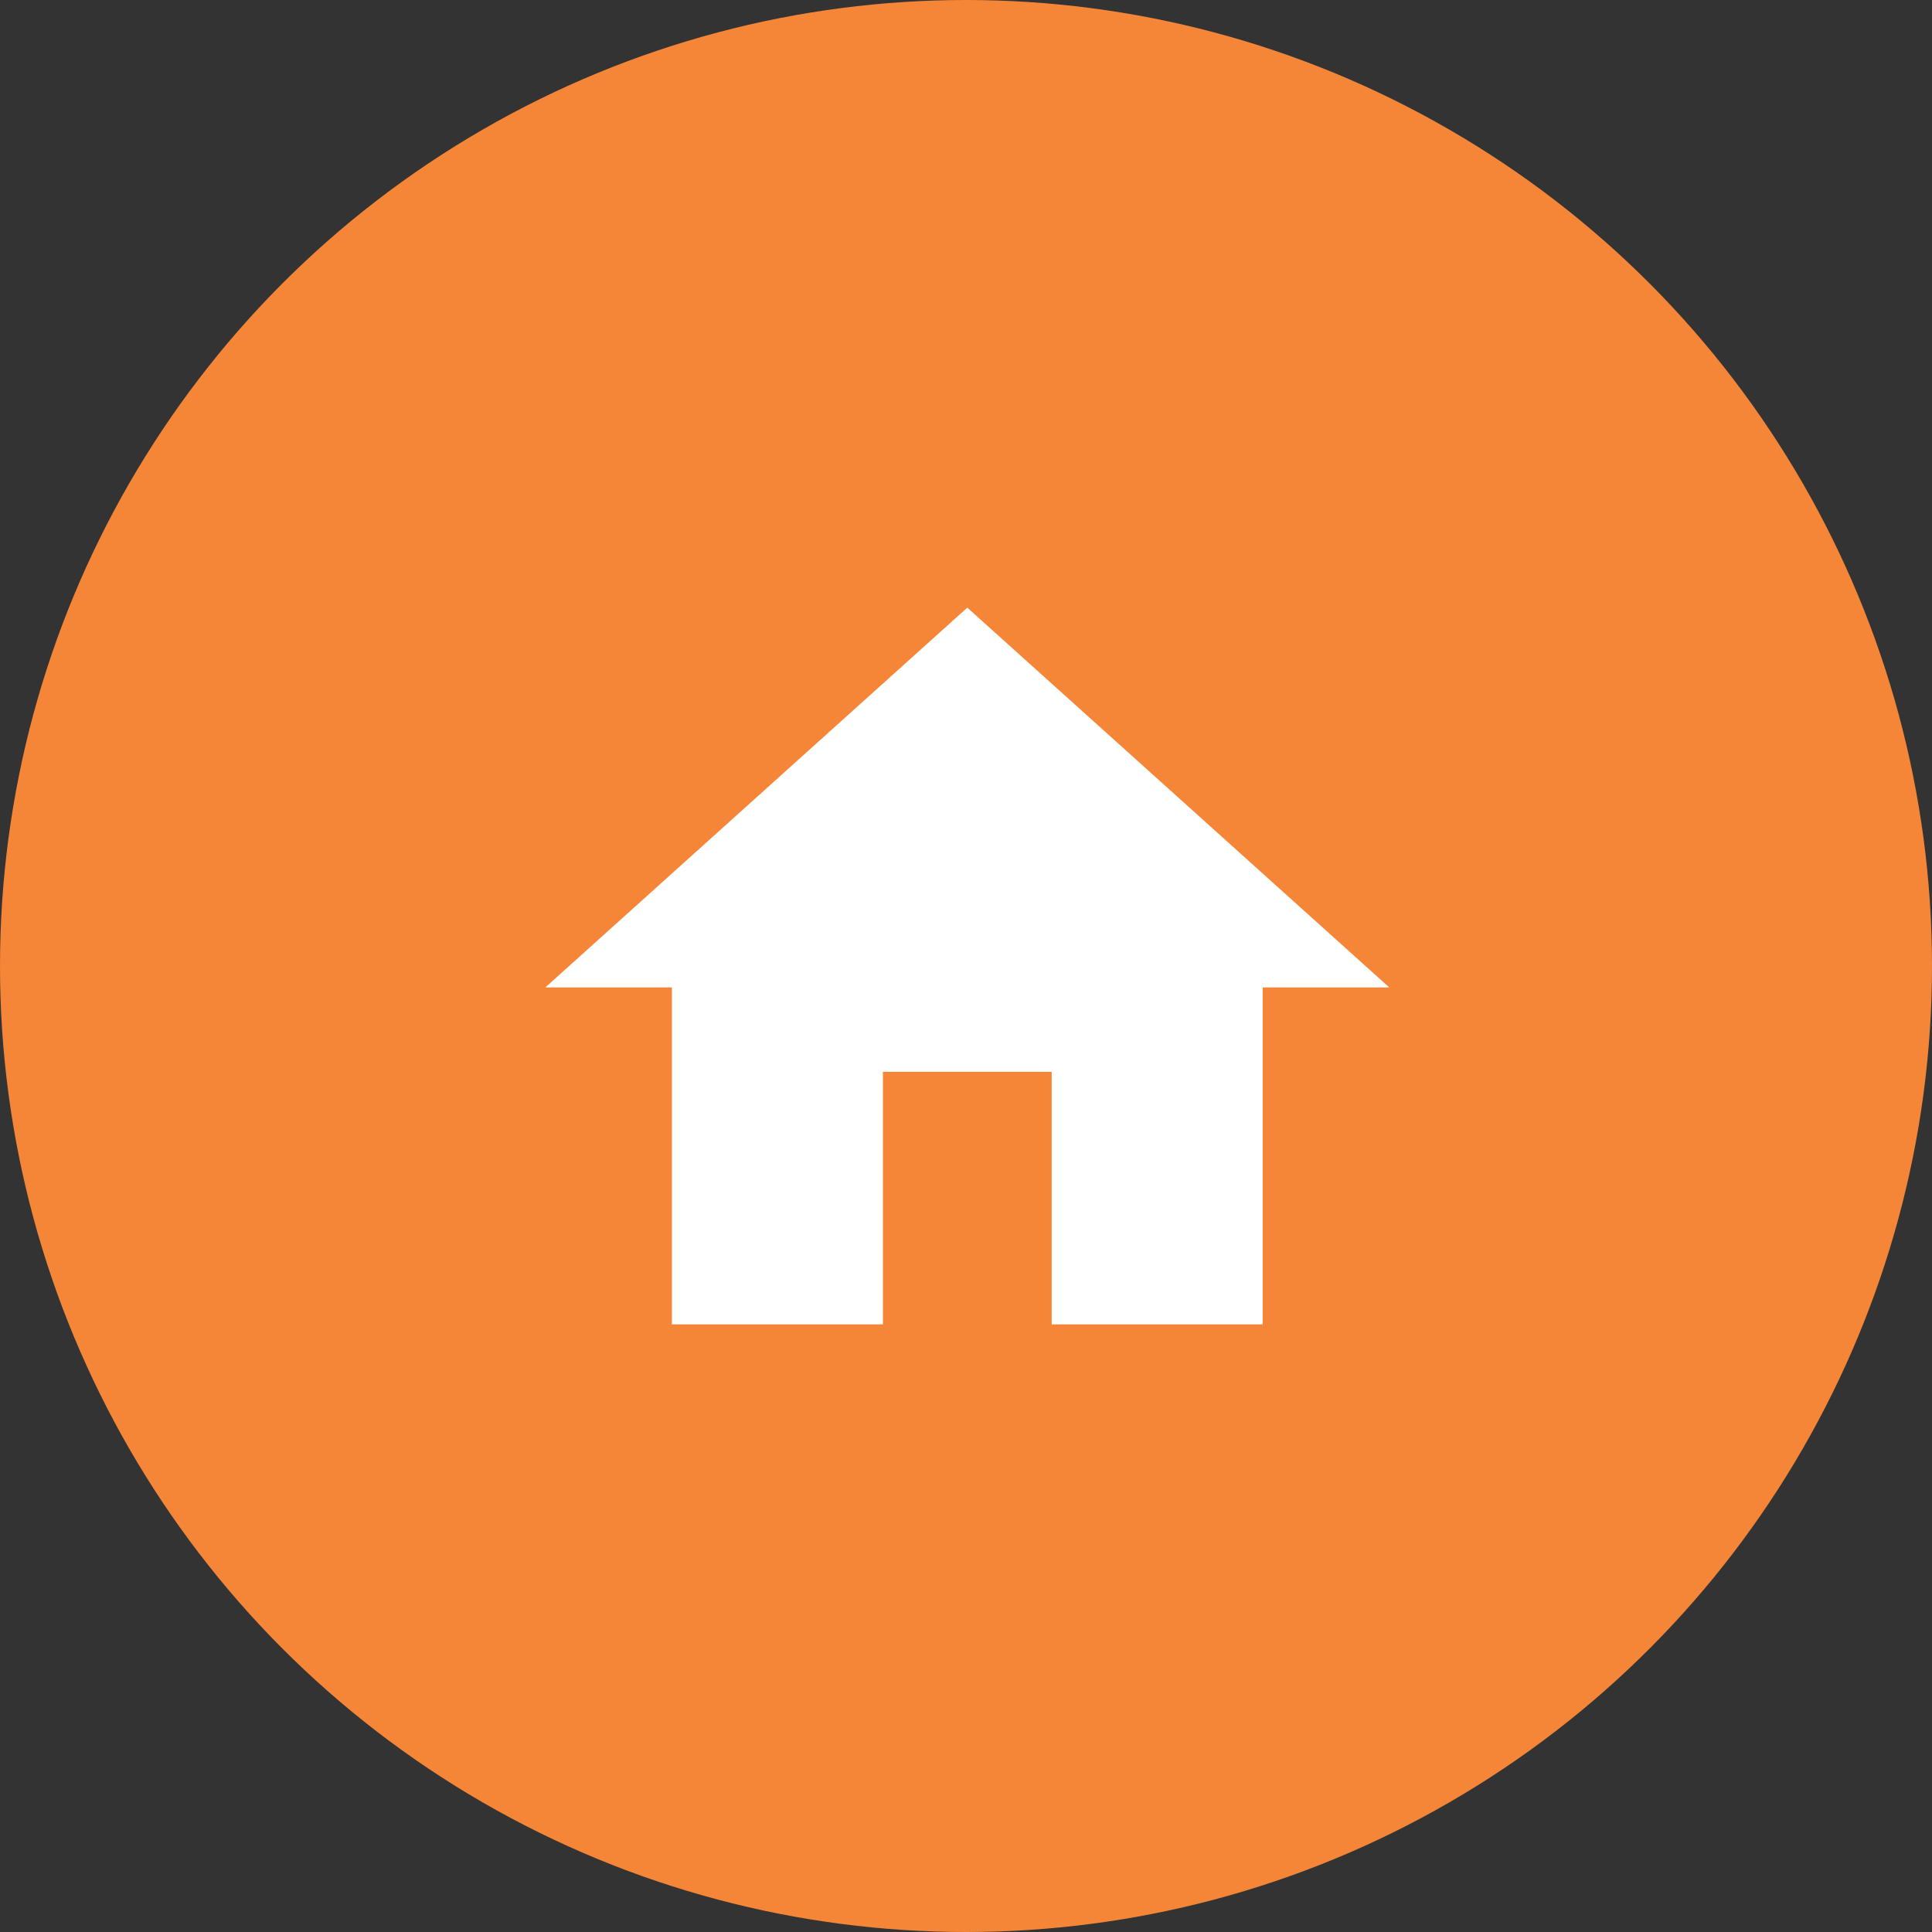 <svg xmlns="http://www.w3.org/2000/svg" width="124" height="124" fill="none"><rect width="100%" height="100%" fill="#333333" stroke="none"/><circle cx="62" cy="62" r="62" fill="#F58638"/><g clip-path="url(#a)"><path fill="#fff" d="M56.667 85.042v-16.25H67.5v16.25h13.542V63.375h8.125L62.083 39 35 63.375h8.125v21.667z"/></g><defs><clipPath id="a"><path fill="#fff" d="M30 39h65v46H30z"/></clipPath></defs></svg>
